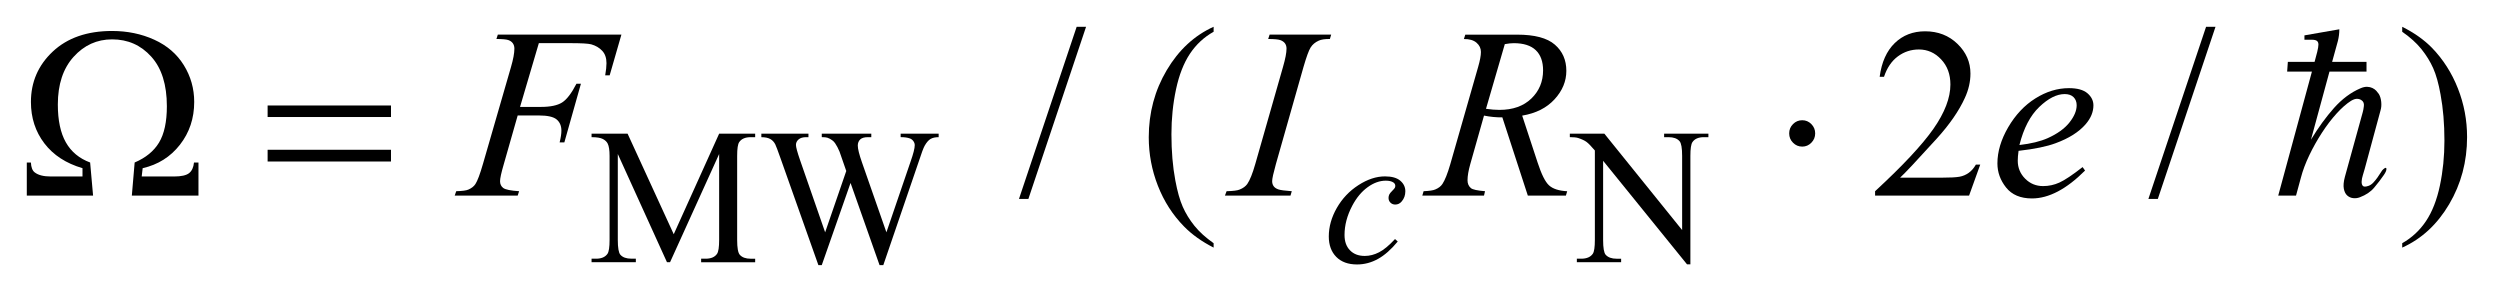 <?xml version="1.0" encoding="UTF-8"?>
<!DOCTYPE svg PUBLIC '-//W3C//DTD SVG 1.0//EN'
          'http://www.w3.org/TR/2001/REC-SVG-20010904/DTD/svg10.dtd'>
<svg stroke-dasharray="none" shape-rendering="auto" xmlns="http://www.w3.org/2000/svg" font-family="'Dialog'" text-rendering="auto" width="147" fill-opacity="1" color-interpolation="auto" color-rendering="auto" preserveAspectRatio="xMidYMid meet" font-size="12px" viewBox="0 0 147 18" fill="black" xmlns:xlink="http://www.w3.org/1999/xlink" stroke="black" image-rendering="auto" stroke-miterlimit="10" stroke-linecap="square" stroke-linejoin="miter" font-style="normal" stroke-width="1" height="18" stroke-dashoffset="0" font-weight="normal" stroke-opacity="1"
><!--Generated by the Batik Graphics2D SVG Generator--><defs id="genericDefs"
  /><g
  ><defs id="defs1"
    ><clipPath clipPathUnits="userSpaceOnUse" id="clipPath1"
      ><path d="M-1 -1 L92.045 -1 L92.045 9.892 L-1 9.892 L-1 -1 Z"
      /></clipPath
      ><clipPath clipPathUnits="userSpaceOnUse" id="clipPath2"
      ><path d="M-1.61 0.232 L-1.61 9.124 L89.435 9.124 L89.435 0.232 Z"
      /></clipPath
    ></defs
    ><g transform="scale(1.576,1.576) translate(1,1) matrix(1,0,0,1,1.61,-0.232)"
    ><path d="M22.274 9.014 L20.44 4.978 L20.44 8.183 C20.44 8.478 20.472 8.662 20.535 8.735 C20.621 8.834 20.758 8.883 20.945 8.883 L21.113 8.883 L21.113 9.014 L19.461 9.014 L19.461 8.884 L19.629 8.884 C19.83 8.884 19.972 8.822 20.056 8.7 C20.107 8.624 20.133 8.452 20.133 8.183 L20.133 5.05 C20.133 4.837 20.11 4.684 20.063 4.59 C20.03 4.522 19.97 4.464 19.883 4.418 C19.795 4.372 19.654 4.35 19.461 4.35 L19.461 4.219 L20.805 4.219 L22.527 7.971 L24.221 4.219 L25.565 4.219 L25.565 4.35 L25.4 4.35 C25.197 4.35 25.054 4.411 24.97 4.534 C24.918 4.609 24.893 4.781 24.893 5.051 L24.893 8.185 C24.893 8.48 24.926 8.664 24.991 8.737 C25.077 8.836 25.214 8.885 25.4 8.885 L25.565 8.885 L25.565 9.016 L23.549 9.016 L23.549 8.884 L23.717 8.884 C23.92 8.884 24.062 8.822 24.144 8.7 C24.195 8.624 24.221 8.452 24.221 8.183 L24.221 4.978 L22.39 9.014 L22.274 9.014 Z" stroke="none" clip-path="url(#clipPath2)"
    /></g
    ><g transform="matrix(1.576,0,0,1.576,4.113,1.21)"
    ><path d="M32.411 4.219 L32.411 4.35 C32.287 4.35 32.187 4.371 32.11 4.416 C32.033 4.461 31.96 4.545 31.89 4.668 C31.843 4.75 31.77 4.947 31.669 5.258 L30.346 9.124 L30.206 9.124 L29.124 6.058 L28.05 9.124 L27.924 9.124 L26.513 5.142 C26.408 4.845 26.342 4.669 26.314 4.615 C26.267 4.525 26.204 4.459 26.123 4.416 C26.042 4.372 25.934 4.351 25.796 4.351 L25.796 4.219 L27.553 4.219 L27.553 4.35 L27.469 4.35 C27.345 4.35 27.251 4.377 27.185 4.434 C27.119 4.491 27.087 4.559 27.087 4.64 C27.087 4.722 27.138 4.911 27.241 5.209 L28.176 7.9 L28.964 5.612 L28.824 5.209 L28.712 4.887 C28.663 4.769 28.608 4.665 28.547 4.575 C28.517 4.53 28.479 4.493 28.435 4.462 C28.376 4.42 28.318 4.389 28.26 4.37 C28.216 4.356 28.146 4.349 28.05 4.349 L28.05 4.219 L29.898 4.219 L29.898 4.35 L29.772 4.35 C29.641 4.35 29.545 4.377 29.485 4.434 C29.425 4.491 29.394 4.568 29.394 4.664 C29.394 4.784 29.446 4.994 29.551 5.294 L30.462 7.9 L31.365 5.257 C31.468 4.965 31.519 4.762 31.519 4.649 C31.519 4.595 31.502 4.545 31.468 4.498 C31.434 4.45 31.391 4.418 31.34 4.398 C31.251 4.365 31.136 4.349 30.993 4.349 L30.993 4.219 L32.411 4.219 Z" stroke="none" clip-path="url(#clipPath2)"
    /></g
    ><g transform="matrix(1.576,0,0,1.576,4.113,1.21)"
    ><path d="M55.96 4.219 L57.248 4.219 L60.15 7.816 L60.15 5.05 C60.15 4.755 60.118 4.571 60.052 4.498 C59.965 4.398 59.829 4.35 59.642 4.35 L59.478 4.35 L59.478 4.219 L61.13 4.219 L61.13 4.35 L60.962 4.35 C60.761 4.35 60.619 4.411 60.535 4.534 C60.483 4.609 60.458 4.781 60.458 5.051 L60.458 9.094 L60.332 9.094 L57.202 5.231 L57.202 8.185 C57.202 8.48 57.233 8.664 57.297 8.737 C57.385 8.836 57.522 8.885 57.706 8.885 L57.874 8.885 L57.874 9.016 L56.222 9.016 L56.222 8.884 L56.387 8.884 C56.589 8.884 56.733 8.822 56.817 8.7 C56.869 8.624 56.894 8.452 56.894 8.183 L56.894 4.847 C56.756 4.685 56.652 4.577 56.581 4.526 C56.51 4.474 56.405 4.425 56.268 4.38 C56.2 4.359 56.098 4.349 55.96 4.349 L55.96 4.219 Z" stroke="none" clip-path="url(#clipPath2)"
    /></g
    ><g transform="matrix(1.576,0,0,1.576,4.113,1.21)"
    ><path d="M37.911 0.232 L35.759 6.654 L35.408 6.654 L37.56 0.232 L37.911 0.232 Z" stroke="none" clip-path="url(#clipPath2)"
    /></g
    ><g transform="matrix(1.576,0,0,1.576,4.113,1.21)"
    ><path d="M42.67 8.306 L42.67 8.47 C42.229 8.245 41.86 7.983 41.565 7.681 C41.145 7.253 40.82 6.748 40.592 6.166 C40.364 5.584 40.25 4.98 40.25 4.354 C40.25 3.439 40.474 2.604 40.921 1.85 C41.368 1.096 41.951 0.556 42.67 0.231 L42.67 0.417 C42.311 0.618 42.015 0.893 41.784 1.241 C41.553 1.59 41.381 2.031 41.267 2.566 C41.153 3.1 41.096 3.658 41.096 4.24 C41.096 4.872 41.144 5.446 41.241 5.963 C41.317 6.371 41.409 6.698 41.517 6.944 C41.625 7.19 41.77 7.427 41.953 7.655 C42.136 7.883 42.375 8.099 42.67 8.306 Z" stroke="none" clip-path="url(#clipPath2)"
    /></g
    ><g transform="matrix(1.576,0,0,1.576,4.113,1.21)"
    ><path d="M71.272 5.374 L70.856 6.53 L67.349 6.53 L67.349 6.366 C68.38 5.416 69.106 4.638 69.527 4.037 C69.948 3.434 70.159 2.884 70.159 2.385 C70.159 2.004 70.044 1.691 69.812 1.446 C69.582 1.201 69.305 1.078 68.984 1.078 C68.692 1.078 68.429 1.164 68.197 1.337 C67.965 1.51 67.793 1.763 67.682 2.097 L67.52 2.097 C67.592 1.551 67.781 1.132 68.083 0.839 C68.385 0.546 68.763 0.4 69.216 0.4 C69.697 0.4 70.101 0.557 70.423 0.869 C70.746 1.182 70.907 1.551 70.907 1.976 C70.907 2.28 70.838 2.584 70.697 2.889 C70.48 3.367 70.13 3.874 69.645 4.409 C68.916 5.212 68.462 5.696 68.282 5.861 L69.834 5.861 C70.149 5.861 70.37 5.849 70.498 5.826 C70.625 5.803 70.739 5.755 70.842 5.681 C70.945 5.609 71.033 5.506 71.11 5.373 L71.272 5.373 Z" stroke="none" clip-path="url(#clipPath2)"
    /></g
    ><g transform="matrix(1.576,0,0,1.576,4.113,1.21)"
    ><path d="M80.05 0.232 L77.898 6.654 L77.546 6.654 L79.698 0.232 L80.05 0.232 Z" stroke="none" clip-path="url(#clipPath2)"
    /></g
    ><g transform="matrix(1.576,0,0,1.576,4.113,1.21)"
    ><path d="M87.016 0.418 L87.016 0.232 C87.46 0.454 87.83 0.715 88.125 1.016 C88.543 1.447 88.866 1.953 89.094 2.533 C89.323 3.113 89.436 3.718 89.436 4.346 C89.436 5.261 89.213 6.096 88.768 6.851 C88.322 7.605 87.739 8.145 87.016 8.47 L87.016 8.306 C87.376 8.102 87.672 7.827 87.904 7.48 C88.136 7.133 88.309 6.692 88.422 6.156 C88.535 5.62 88.591 5.061 88.591 4.479 C88.591 3.85 88.543 3.276 88.446 2.756 C88.373 2.348 88.281 2.022 88.172 1.777 C88.063 1.532 87.917 1.296 87.736 1.069 C87.554 0.842 87.315 0.625 87.016 0.418 Z" stroke="none" clip-path="url(#clipPath2)"
    /></g
    ><g transform="matrix(1.576,0,0,1.576,4.113,1.21)"
    ><path d="M49.539 8.243 C49.296 8.538 49.051 8.755 48.804 8.892 C48.556 9.03 48.295 9.099 48.02 9.099 C47.688 9.099 47.43 9.004 47.245 8.816 C47.06 8.628 46.967 8.374 46.967 8.055 C46.967 7.695 47.067 7.34 47.266 6.991 C47.466 6.642 47.734 6.358 48.072 6.14 C48.409 5.922 48.74 5.813 49.064 5.813 C49.318 5.813 49.508 5.867 49.634 5.974 C49.76 6.081 49.823 6.212 49.823 6.369 C49.823 6.515 49.778 6.64 49.69 6.744 C49.625 6.824 49.544 6.864 49.448 6.864 C49.376 6.864 49.316 6.841 49.268 6.793 C49.22 6.746 49.196 6.688 49.196 6.616 C49.196 6.571 49.205 6.53 49.222 6.492 C49.24 6.455 49.276 6.409 49.33 6.356 C49.384 6.303 49.418 6.264 49.43 6.241 C49.442 6.218 49.448 6.193 49.448 6.167 C49.448 6.118 49.427 6.076 49.382 6.043 C49.315 5.996 49.219 5.973 49.095 5.973 C48.866 5.973 48.64 6.054 48.416 6.217 C48.191 6.38 47.999 6.61 47.841 6.91 C47.65 7.273 47.554 7.637 47.554 7.999 C47.554 8.24 47.621 8.431 47.757 8.57 C47.892 8.711 48.076 8.781 48.31 8.781 C48.49 8.781 48.668 8.735 48.844 8.644 C49.02 8.554 49.218 8.389 49.438 8.151 L49.539 8.243 Z" stroke="none" clip-path="url(#clipPath2)"
    /></g
    ><g transform="matrix(1.576,0,0,1.576,4.113,1.21)"
    ><path d="M17.494 0.843 L16.793 3.221 L17.573 3.221 C17.924 3.221 18.186 3.166 18.36 3.057 C18.534 2.948 18.713 2.715 18.897 2.357 L19.064 2.357 L18.446 4.545 L18.27 4.545 C18.314 4.368 18.336 4.222 18.336 4.107 C18.336 3.927 18.276 3.788 18.158 3.689 C18.04 3.59 17.818 3.54 17.494 3.54 L16.705 3.54 L16.188 5.352 C16.094 5.673 16.047 5.887 16.047 5.994 C16.047 6.103 16.088 6.187 16.168 6.247 C16.249 6.306 16.445 6.346 16.758 6.366 L16.705 6.53 L14.355 6.53 L14.412 6.366 C14.64 6.36 14.792 6.34 14.868 6.304 C14.985 6.253 15.071 6.186 15.127 6.1 C15.206 5.979 15.299 5.73 15.408 5.352 L16.455 1.733 C16.54 1.441 16.582 1.212 16.582 1.046 C16.582 0.969 16.563 0.904 16.525 0.849 C16.487 0.794 16.431 0.754 16.356 0.727 C16.282 0.701 16.133 0.687 15.911 0.687 L15.964 0.523 L20.575 0.523 L20.137 2.042 L19.97 2.042 C20.002 1.859 20.018 1.709 20.018 1.59 C20.018 1.395 19.965 1.241 19.858 1.127 C19.752 1.013 19.615 0.933 19.448 0.886 C19.331 0.856 19.07 0.842 18.663 0.842 L17.494 0.842 Z" stroke="none" clip-path="url(#clipPath2)"
    /></g
    ><g transform="matrix(1.576,0,0,1.576,4.113,1.21)"
    ><path d="M45.586 6.366 L45.538 6.53 L43.092 6.53 L43.154 6.366 C43.4 6.36 43.562 6.34 43.641 6.304 C43.769 6.253 43.864 6.184 43.926 6.096 C44.023 5.956 44.122 5.708 44.224 5.352 L45.259 1.728 C45.346 1.427 45.39 1.2 45.39 1.046 C45.39 0.969 45.371 0.904 45.333 0.851 C45.295 0.798 45.237 0.757 45.16 0.729 C45.082 0.701 44.931 0.687 44.706 0.687 L44.759 0.523 L47.056 0.523 L47.008 0.687 C46.82 0.685 46.681 0.706 46.59 0.75 C46.459 0.809 46.359 0.893 46.29 1.002 C46.221 1.111 46.133 1.353 46.024 1.728 L44.994 5.352 C44.901 5.685 44.854 5.898 44.854 5.99 C44.854 6.063 44.872 6.127 44.909 6.178 C44.945 6.23 45.004 6.27 45.084 6.298 C45.165 6.326 45.332 6.348 45.586 6.366 Z" stroke="none" clip-path="url(#clipPath2)"
    /></g
    ><g transform="matrix(1.576,0,0,1.576,4.113,1.21)"
    ><path d="M54.393 6.53 L53.442 3.611 C53.219 3.614 52.992 3.592 52.758 3.545 L52.244 5.361 C52.178 5.597 52.143 5.797 52.143 5.959 C52.143 6.083 52.186 6.181 52.27 6.251 C52.334 6.305 52.51 6.343 52.796 6.366 L52.758 6.53 L50.456 6.53 L50.504 6.366 C50.721 6.357 50.866 6.335 50.942 6.3 C51.062 6.25 51.15 6.182 51.206 6.097 C51.299 5.957 51.397 5.713 51.499 5.362 L52.538 1.734 C52.608 1.492 52.643 1.304 52.643 1.171 C52.643 1.035 52.588 0.92 52.479 0.826 C52.369 0.731 52.211 0.686 52.007 0.689 L52.06 0.525 L53.998 0.525 C54.646 0.525 55.114 0.649 55.4 0.897 C55.687 1.145 55.83 1.471 55.83 1.876 C55.83 2.263 55.684 2.616 55.39 2.937 C55.096 3.258 54.694 3.46 54.182 3.546 L54.761 5.305 C54.902 5.736 55.041 6.016 55.182 6.146 C55.323 6.277 55.548 6.35 55.862 6.368 L55.813 6.53 L54.393 6.53 ZM52.832 3.292 C53.019 3.319 53.186 3.332 53.332 3.332 C53.834 3.332 54.231 3.191 54.524 2.909 C54.816 2.627 54.962 2.276 54.962 1.857 C54.962 1.529 54.871 1.278 54.689 1.104 C54.507 0.93 54.232 0.843 53.867 0.843 C53.773 0.843 53.663 0.855 53.534 0.879 L52.832 3.292 Z" stroke="none" clip-path="url(#clipPath2)"
    /></g
    ><g transform="matrix(1.576,0,0,1.576,4.113,1.21)"
    ><path d="M72.702 4.86 C72.681 5.007 72.672 5.131 72.672 5.228 C72.672 5.491 72.764 5.714 72.948 5.899 C73.132 6.084 73.355 6.175 73.618 6.175 C73.829 6.175 74.031 6.132 74.225 6.044 C74.419 5.957 74.708 5.765 75.091 5.466 L75.183 5.595 C74.491 6.289 73.829 6.636 73.202 6.636 C72.775 6.636 72.454 6.5 72.237 6.229 C72.021 5.957 71.913 5.658 71.913 5.33 C71.913 4.89 72.048 4.439 72.316 3.979 C72.586 3.518 72.922 3.16 73.329 2.904 C73.735 2.649 74.153 2.521 74.583 2.521 C74.893 2.521 75.122 2.584 75.271 2.711 C75.419 2.838 75.495 2.988 75.495 3.163 C75.495 3.408 75.398 3.643 75.205 3.867 C74.951 4.16 74.577 4.395 74.083 4.576 C73.756 4.698 73.296 4.793 72.702 4.86 ZM72.734 4.643 C73.167 4.593 73.518 4.507 73.79 4.386 C74.15 4.224 74.42 4.03 74.6 3.803 C74.78 3.576 74.87 3.362 74.87 3.158 C74.87 3.034 74.831 2.934 74.754 2.857 C74.676 2.78 74.566 2.742 74.423 2.742 C74.125 2.742 73.809 2.903 73.474 3.223 C73.139 3.543 72.891 4.017 72.734 4.643 Z" stroke="none" clip-path="url(#clipPath2)"
    /></g
    ><g transform="matrix(1.576,0,0,1.576,4.113,1.21)"
    ><path d="M4.795 6.53 L2.309 6.53 L2.414 5.295 C2.826 5.12 3.13 4.872 3.324 4.551 C3.518 4.229 3.616 3.777 3.616 3.196 C3.616 2.393 3.422 1.776 3.035 1.347 C2.647 0.916 2.16 0.701 1.573 0.701 C1.006 0.701 0.527 0.919 0.135 1.354 C-0.257 1.789 -0.452 2.382 -0.452 3.132 C-0.452 3.722 -0.352 4.193 -0.152 4.545 C0.048 4.897 0.35 5.146 0.753 5.295 L0.863 6.53 L-1.61 6.53 L-1.61 5.295 L-1.457 5.295 C-1.448 5.475 -1.401 5.598 -1.317 5.662 C-1.185 5.766 -0.985 5.817 -0.716 5.817 L0.468 5.817 L0.468 5.507 C-0.146 5.327 -0.62 5.019 -0.954 4.581 C-1.288 4.144 -1.456 3.629 -1.456 3.036 C-1.456 2.292 -1.184 1.664 -0.639 1.154 C-0.094 0.644 0.643 0.388 1.572 0.388 C2.142 0.388 2.666 0.496 3.144 0.713 C3.622 0.93 3.99 1.247 4.248 1.663 C4.506 2.079 4.636 2.537 4.636 3.036 C4.636 3.647 4.458 4.179 4.103 4.633 C3.749 5.086 3.285 5.377 2.713 5.507 L2.677 5.817 L3.883 5.817 C4.152 5.817 4.339 5.775 4.444 5.693 C4.549 5.61 4.611 5.477 4.628 5.295 L4.795 5.295 L4.795 6.53 Z" stroke="none" clip-path="url(#clipPath2)"
    /></g
    ><g transform="matrix(1.576,0,0,1.576,4.113,1.21)"
    ><path d="M7.375 3.168 L11.978 3.168 L11.978 3.598 L7.375 3.598 L7.375 3.168 ZM7.375 4.82 L11.978 4.82 L11.978 5.258 L7.375 5.258 L7.375 4.82 Z" stroke="none" clip-path="url(#clipPath2)"
    /></g
    ><g transform="matrix(1.576,0,0,1.576,4.113,1.21)"
    ><path d="M65.114 4.209 C65.114 4.346 65.066 4.461 64.971 4.557 C64.876 4.654 64.763 4.702 64.631 4.702 C64.496 4.702 64.382 4.654 64.287 4.557 C64.191 4.461 64.144 4.346 64.144 4.209 C64.144 4.073 64.191 3.958 64.287 3.862 C64.382 3.766 64.496 3.718 64.631 3.718 C64.763 3.718 64.876 3.766 64.971 3.862 C65.066 3.958 65.114 4.073 65.114 4.209 Z" stroke="none" clip-path="url(#clipPath2)"
    /></g
    ><g transform="matrix(1.576,0,0,1.576,4.113,1.21)"
    ><path d="M85.972 6.23 C85.841 6.388 85.661 6.508 85.434 6.593 C85.356 6.623 85.274 6.634 85.187 6.625 C85.1 6.615 85.026 6.582 84.962 6.524 C84.899 6.467 84.858 6.382 84.837 6.27 C84.816 6.159 84.829 6.012 84.877 5.831 L85.541 3.427 C85.56 3.366 85.574 3.286 85.586 3.186 C85.598 3.086 85.565 3.012 85.487 2.964 C85.439 2.934 85.385 2.919 85.326 2.919 C85.265 2.919 85.194 2.943 85.11 2.992 C84.936 3.101 84.756 3.26 84.567 3.468 C84.378 3.676 84.197 3.914 84.024 4.18 C83.85 4.447 83.693 4.726 83.552 5.019 C83.411 5.313 83.305 5.595 83.234 5.868 L83.054 6.53 L82.39 6.53 L83.647 1.904 L82.723 1.904 L82.749 1.541 L83.746 1.541 L83.845 1.169 C83.874 1.048 83.89 0.958 83.89 0.897 C83.89 0.83 83.87 0.783 83.831 0.756 C83.792 0.729 83.733 0.715 83.656 0.715 C83.584 0.715 83.488 0.715 83.368 0.715 L83.368 0.552 L84.67 0.325 C84.67 0.47 84.652 0.616 84.616 0.761 L84.401 1.541 L85.684 1.541 L85.684 1.904 L84.302 1.904 L83.611 4.444 C83.886 3.99 84.174 3.595 84.472 3.26 C84.772 2.925 85.098 2.681 85.451 2.53 C85.547 2.488 85.633 2.468 85.707 2.471 C85.782 2.474 85.848 2.489 85.904 2.516 C85.962 2.543 86.009 2.578 86.049 2.62 C86.087 2.662 86.119 2.702 86.143 2.738 C86.191 2.817 86.221 2.915 86.233 3.033 C86.245 3.151 86.236 3.258 86.206 3.355 L85.614 5.542 C85.595 5.608 85.573 5.684 85.547 5.769 C85.52 5.854 85.505 5.932 85.502 6.004 C85.499 6.077 85.514 6.131 85.547 6.167 C85.579 6.204 85.65 6.204 85.758 6.167 C85.823 6.144 85.883 6.103 85.938 6.045 C85.992 5.987 86.042 5.926 86.09 5.859 C86.138 5.792 86.18 5.729 86.216 5.669 C86.251 5.608 86.284 5.565 86.315 5.542 C86.386 5.481 86.424 5.479 86.427 5.532 C86.43 5.587 86.399 5.662 86.332 5.759 C86.224 5.917 86.104 6.074 85.972 6.23 Z" stroke="none" clip-path="url(#clipPath2)"
    /></g
  ></g
></svg
>
